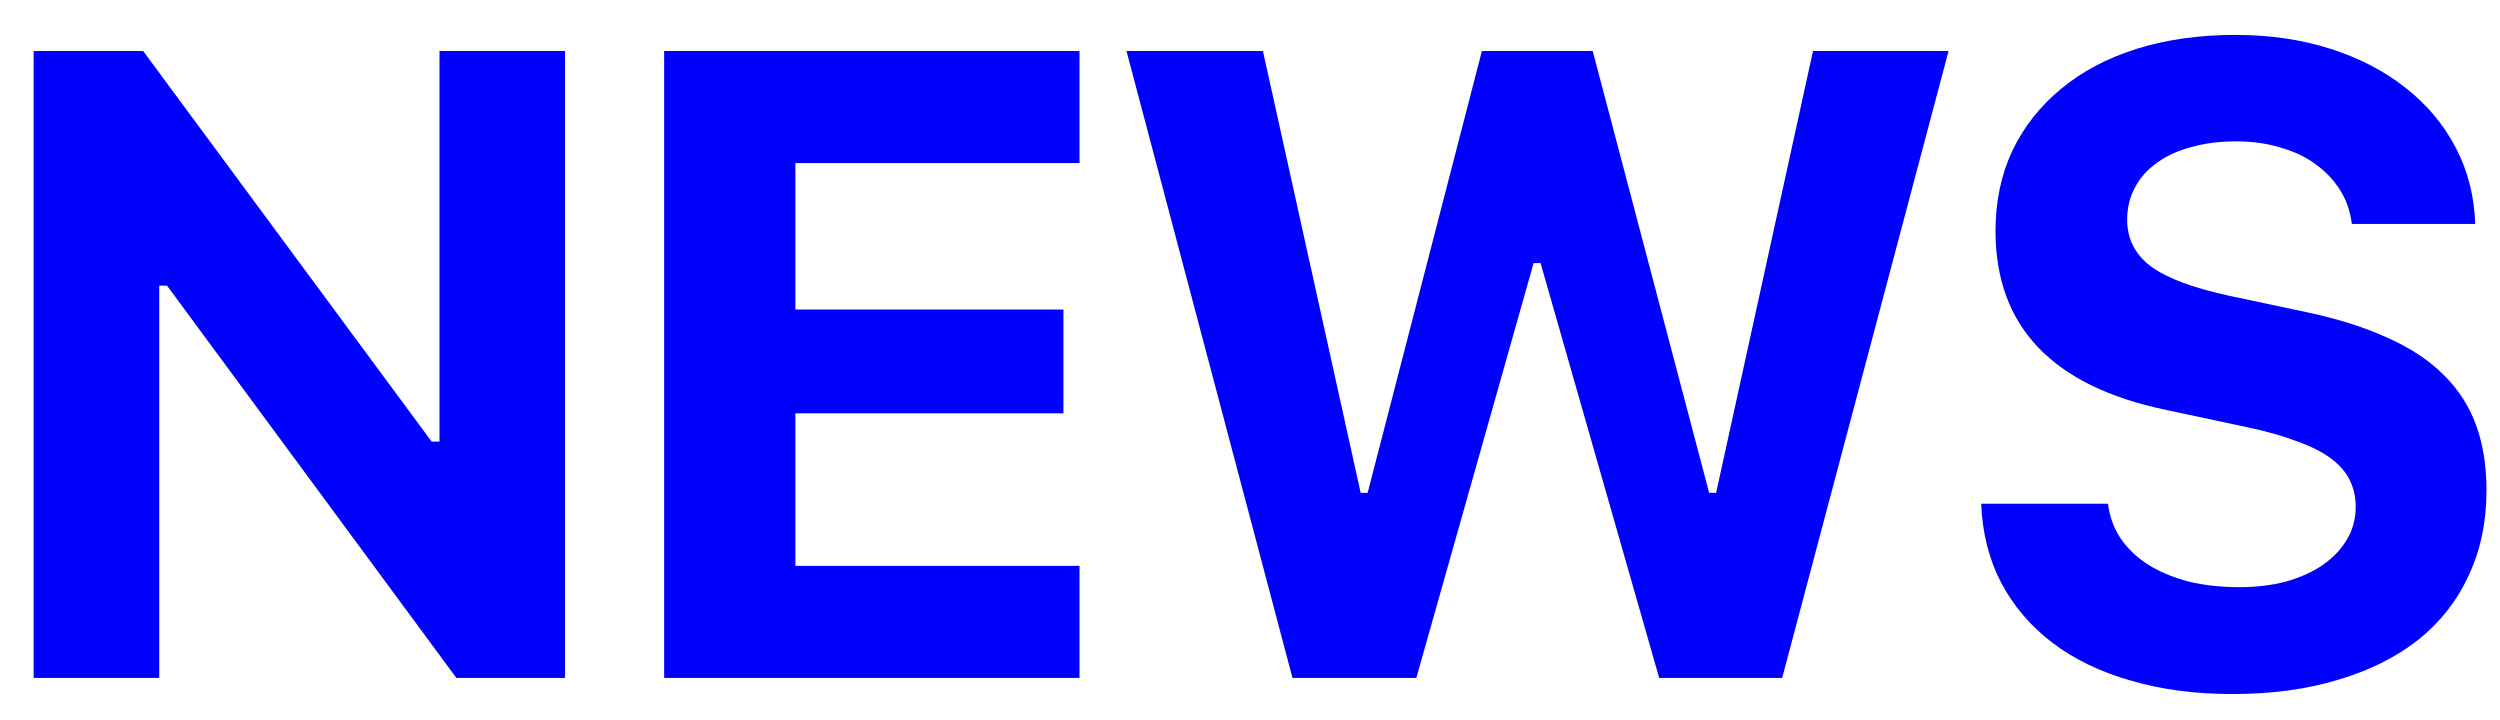 <svg width="59" height="17" viewBox="0 0 59 17" fill="none" xmlns="http://www.w3.org/2000/svg">
	<path d="M0.794 16V1.204H3.378L10.187 10.422H10.372V1.204H13.335V16H10.771L3.942 6.741H3.758V16H0.794ZM25.477 16H15.674V1.204H25.477V3.849H18.771V7.305H25.097V9.755H18.771V13.354H25.477V16ZM33.425 16H30.503L26.585 1.204H29.805L32.112 11.632H32.276L34.973 1.204H37.588L40.336 11.632H40.5L42.787 1.204H45.986L42.059 16H39.157L36.357 6.208H36.193L33.425 16ZM49.75 11.888C49.785 12.189 49.884 12.462 50.048 12.709C50.212 12.948 50.427 13.153 50.694 13.324C50.967 13.495 51.285 13.628 51.647 13.724C52.01 13.812 52.41 13.857 52.847 13.857C53.25 13.857 53.619 13.812 53.954 13.724C54.289 13.628 54.576 13.498 54.816 13.334C55.062 13.163 55.253 12.961 55.39 12.729C55.527 12.497 55.595 12.24 55.595 11.96C55.595 11.727 55.547 11.516 55.451 11.324C55.356 11.133 55.205 10.962 55 10.812C54.795 10.661 54.529 10.528 54.2 10.412C53.879 10.289 53.493 10.179 53.042 10.084L51.114 9.673C48.434 9.113 47.094 7.705 47.094 5.449C47.094 4.751 47.228 4.119 47.494 3.552C47.768 2.984 48.151 2.499 48.643 2.096C49.135 1.686 49.73 1.371 50.427 1.152C51.124 0.934 51.9 0.824 52.755 0.824C53.568 0.824 54.317 0.934 55 1.152C55.684 1.371 56.275 1.679 56.774 2.075C57.273 2.465 57.666 2.933 57.953 3.48C58.24 4.027 58.394 4.628 58.415 5.285H55.503C55.468 4.991 55.376 4.724 55.226 4.485C55.075 4.246 54.881 4.041 54.641 3.87C54.409 3.699 54.132 3.569 53.811 3.48C53.496 3.384 53.151 3.336 52.775 3.336C52.386 3.336 52.033 3.381 51.719 3.47C51.405 3.552 51.135 3.675 50.909 3.839C50.683 3.996 50.509 4.191 50.386 4.423C50.263 4.649 50.201 4.902 50.201 5.182C50.201 5.64 50.389 6.009 50.765 6.29C51.148 6.57 51.774 6.802 52.642 6.987L54.426 7.366C55.171 7.523 55.81 7.725 56.343 7.971C56.884 8.21 57.325 8.501 57.666 8.843C58.015 9.185 58.271 9.581 58.435 10.032C58.599 10.483 58.681 10.996 58.681 11.57C58.681 12.315 58.541 12.985 58.261 13.58C57.988 14.175 57.591 14.681 57.072 15.098C56.552 15.508 55.923 15.822 55.185 16.041C54.447 16.267 53.613 16.379 52.683 16.379C51.801 16.379 51.001 16.273 50.283 16.061C49.566 15.856 48.95 15.559 48.438 15.169C47.925 14.78 47.522 14.308 47.228 13.754C46.941 13.201 46.783 12.579 46.756 11.888H49.75Z" fill="#0000FF" />
</svg>